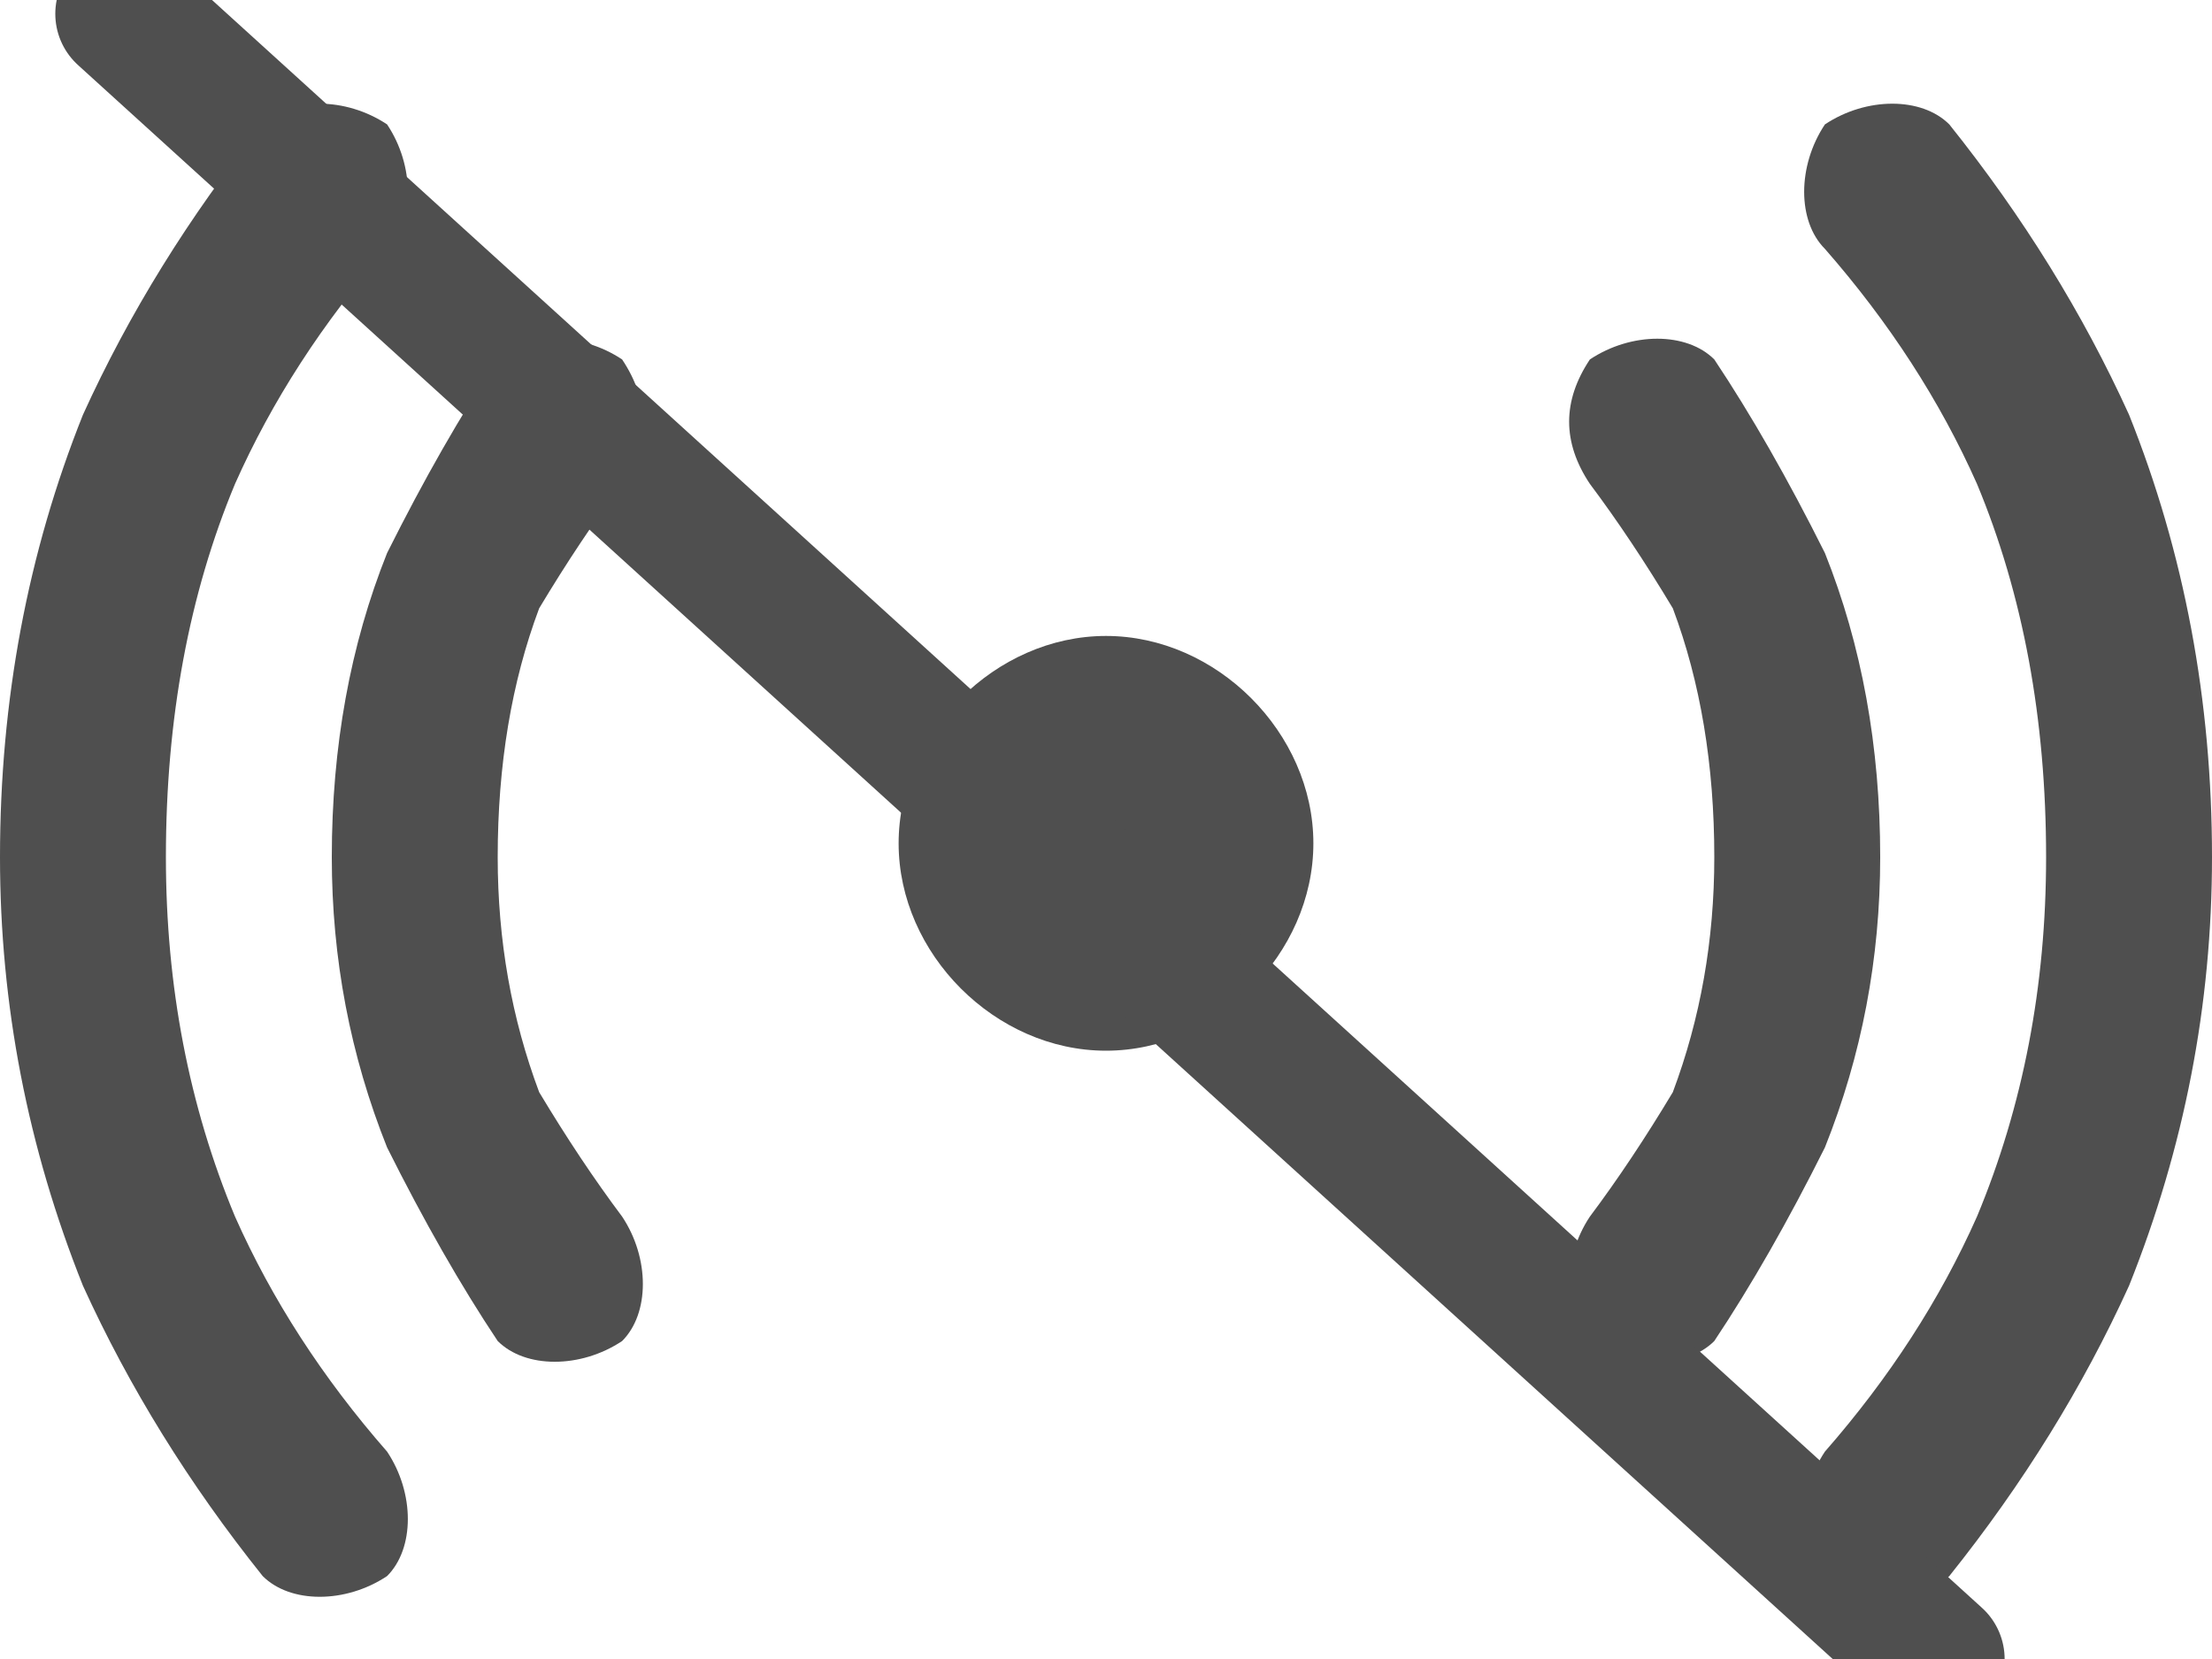 <svg xmlns="http://www.w3.org/2000/svg" viewBox="0 0 16 12" width="16" height="12"><title>Group 97-svg</title><style>		.s0 { fill: #4f4f4f } 		.s1 { fill: none;stroke: #4f4f4f;stroke-linecap: round } 	</style><path class="s0" d="m2.8 11.4c-0.3 0.2-0.7 0.2-0.9 0q-0.8-1-1.3-2.1-0.6-1.5-0.6-3.1 0-1.7 0.6-3.2 0.5-1.1 1.3-2.1c0.2-0.2 0.6-0.2 0.9 0 0.2 0.3 0.2 0.7 0 0.9q-0.7 0.8-1.1 1.7-0.5 1.2-0.5 2.7 0 1.4 0.5 2.6 0.4 0.9 1.1 1.7c0.2 0.3 0.2 0.7 0 0.9zm1.7-1.7c-0.3 0.2-0.7 0.2-0.9 0q-0.4-0.6-0.8-1.4-0.4-1-0.4-2.1 0-1.2 0.4-2.2 0.4-0.8 0.8-1.4c0.2-0.2 0.6-0.2 0.9 0 0.2 0.3 0.2 0.6 0 0.9q-0.3 0.4-0.6 0.9-0.3 0.8-0.3 1.8 0 0.9 0.3 1.7 0.3 0.5 0.6 0.9c0.2 0.3 0.2 0.7 0 0.9zm7.9 0c-0.2 0.2-0.6 0.2-0.9 0-0.2-0.2-0.2-0.6 0-0.9q0.3-0.4 0.6-0.9 0.3-0.8 0.3-1.7 0-1-0.3-1.8-0.3-0.5-0.6-0.9c-0.2-0.3-0.2-0.6 0-0.9 0.3-0.2 0.7-0.2 0.9 0q0.4 0.6 0.8 1.4 0.4 1 0.4 2.2 0 1.1-0.4 2.1-0.4 0.8-0.8 1.4zm1.7 1.7c-0.2 0.2-0.6 0.2-0.9 0-0.2-0.2-0.2-0.6 0-0.9q0.7-0.8 1.1-1.7 0.5-1.2 0.5-2.6 0-1.5-0.5-2.7-0.4-0.9-1.1-1.7c-0.2-0.2-0.2-0.6 0-0.9 0.3-0.2 0.7-0.2 0.9 0q0.8 1 1.3 2.1 0.6 1.5 0.6 3.2 0 1.6-0.6 3.1-0.5 1.1-1.3 2.1z"></path><path class="s0" d="m9.5 6.1c0 0.8-0.7 1.5-1.5 1.5-0.8 0-1.5-0.7-1.5-1.5 0-0.8 0.7-1.5 1.5-1.5 0.8 0 1.5 0.7 1.5 1.5z"></path><path fill-rule="evenodd" class="s1" d="m0.9 0.1l13.1 11.9"></path></svg>